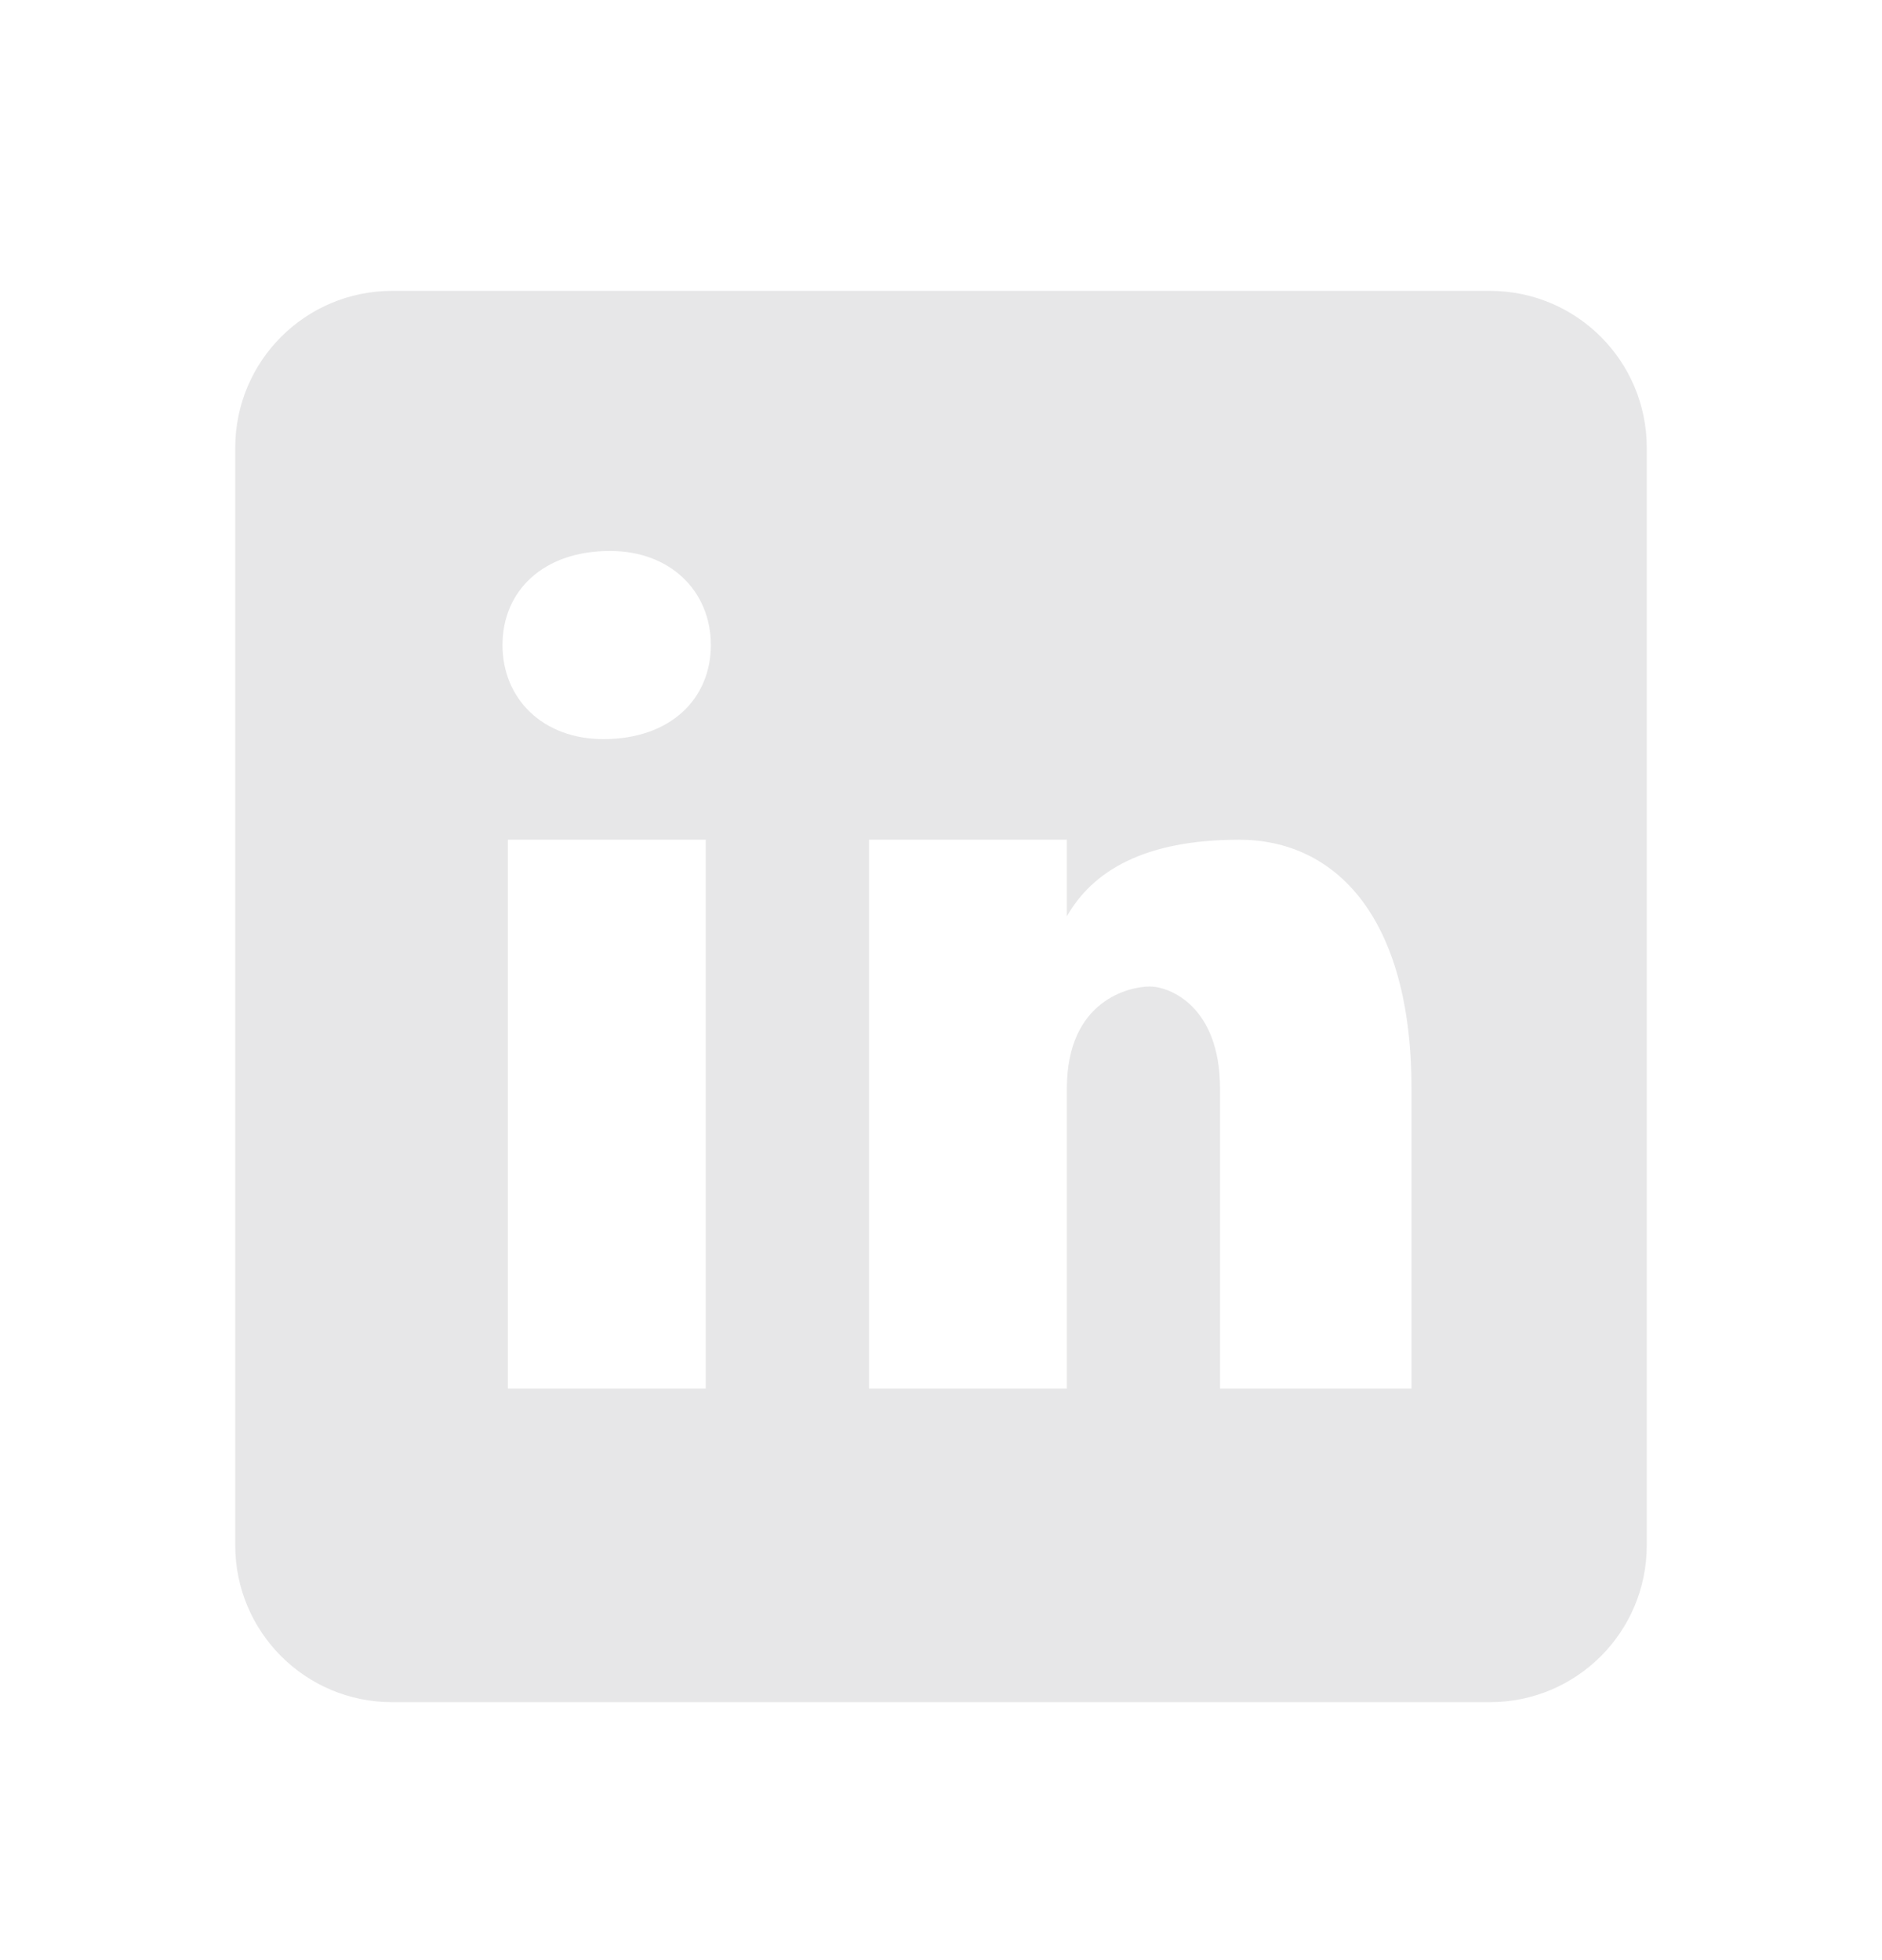 <svg width="24" height="25" viewBox="0 0 24 25" fill="none" xmlns="http://www.w3.org/2000/svg">
<path d="M19 3.71H5C3.895 3.71 3 4.605 3 5.71V19.71C3 20.815 3.895 21.71 5 21.71H19C20.105 21.71 21 20.815 21 19.71V5.71C21 4.605 20.105 3.71 19 3.71ZM9 17.71H6.477V10.71H9V17.71ZM7.694 9.427C6.923 9.427 6.408 8.913 6.408 8.227C6.408 7.541 6.922 7.027 7.779 7.027C8.55 7.027 9.065 7.541 9.065 8.227C9.065 8.913 8.551 9.427 7.694 9.427ZM18 17.71H15.558V13.884C15.558 12.826 14.907 12.582 14.663 12.582C14.419 12.582 13.605 12.745 13.605 13.884C13.605 14.047 13.605 17.71 13.605 17.71H11.082V10.71H13.605V11.687C13.93 11.117 14.581 10.71 15.802 10.71C17.023 10.71 18 11.687 18 13.884V17.71Z" fill="#E7E7E8"/>
</svg>
